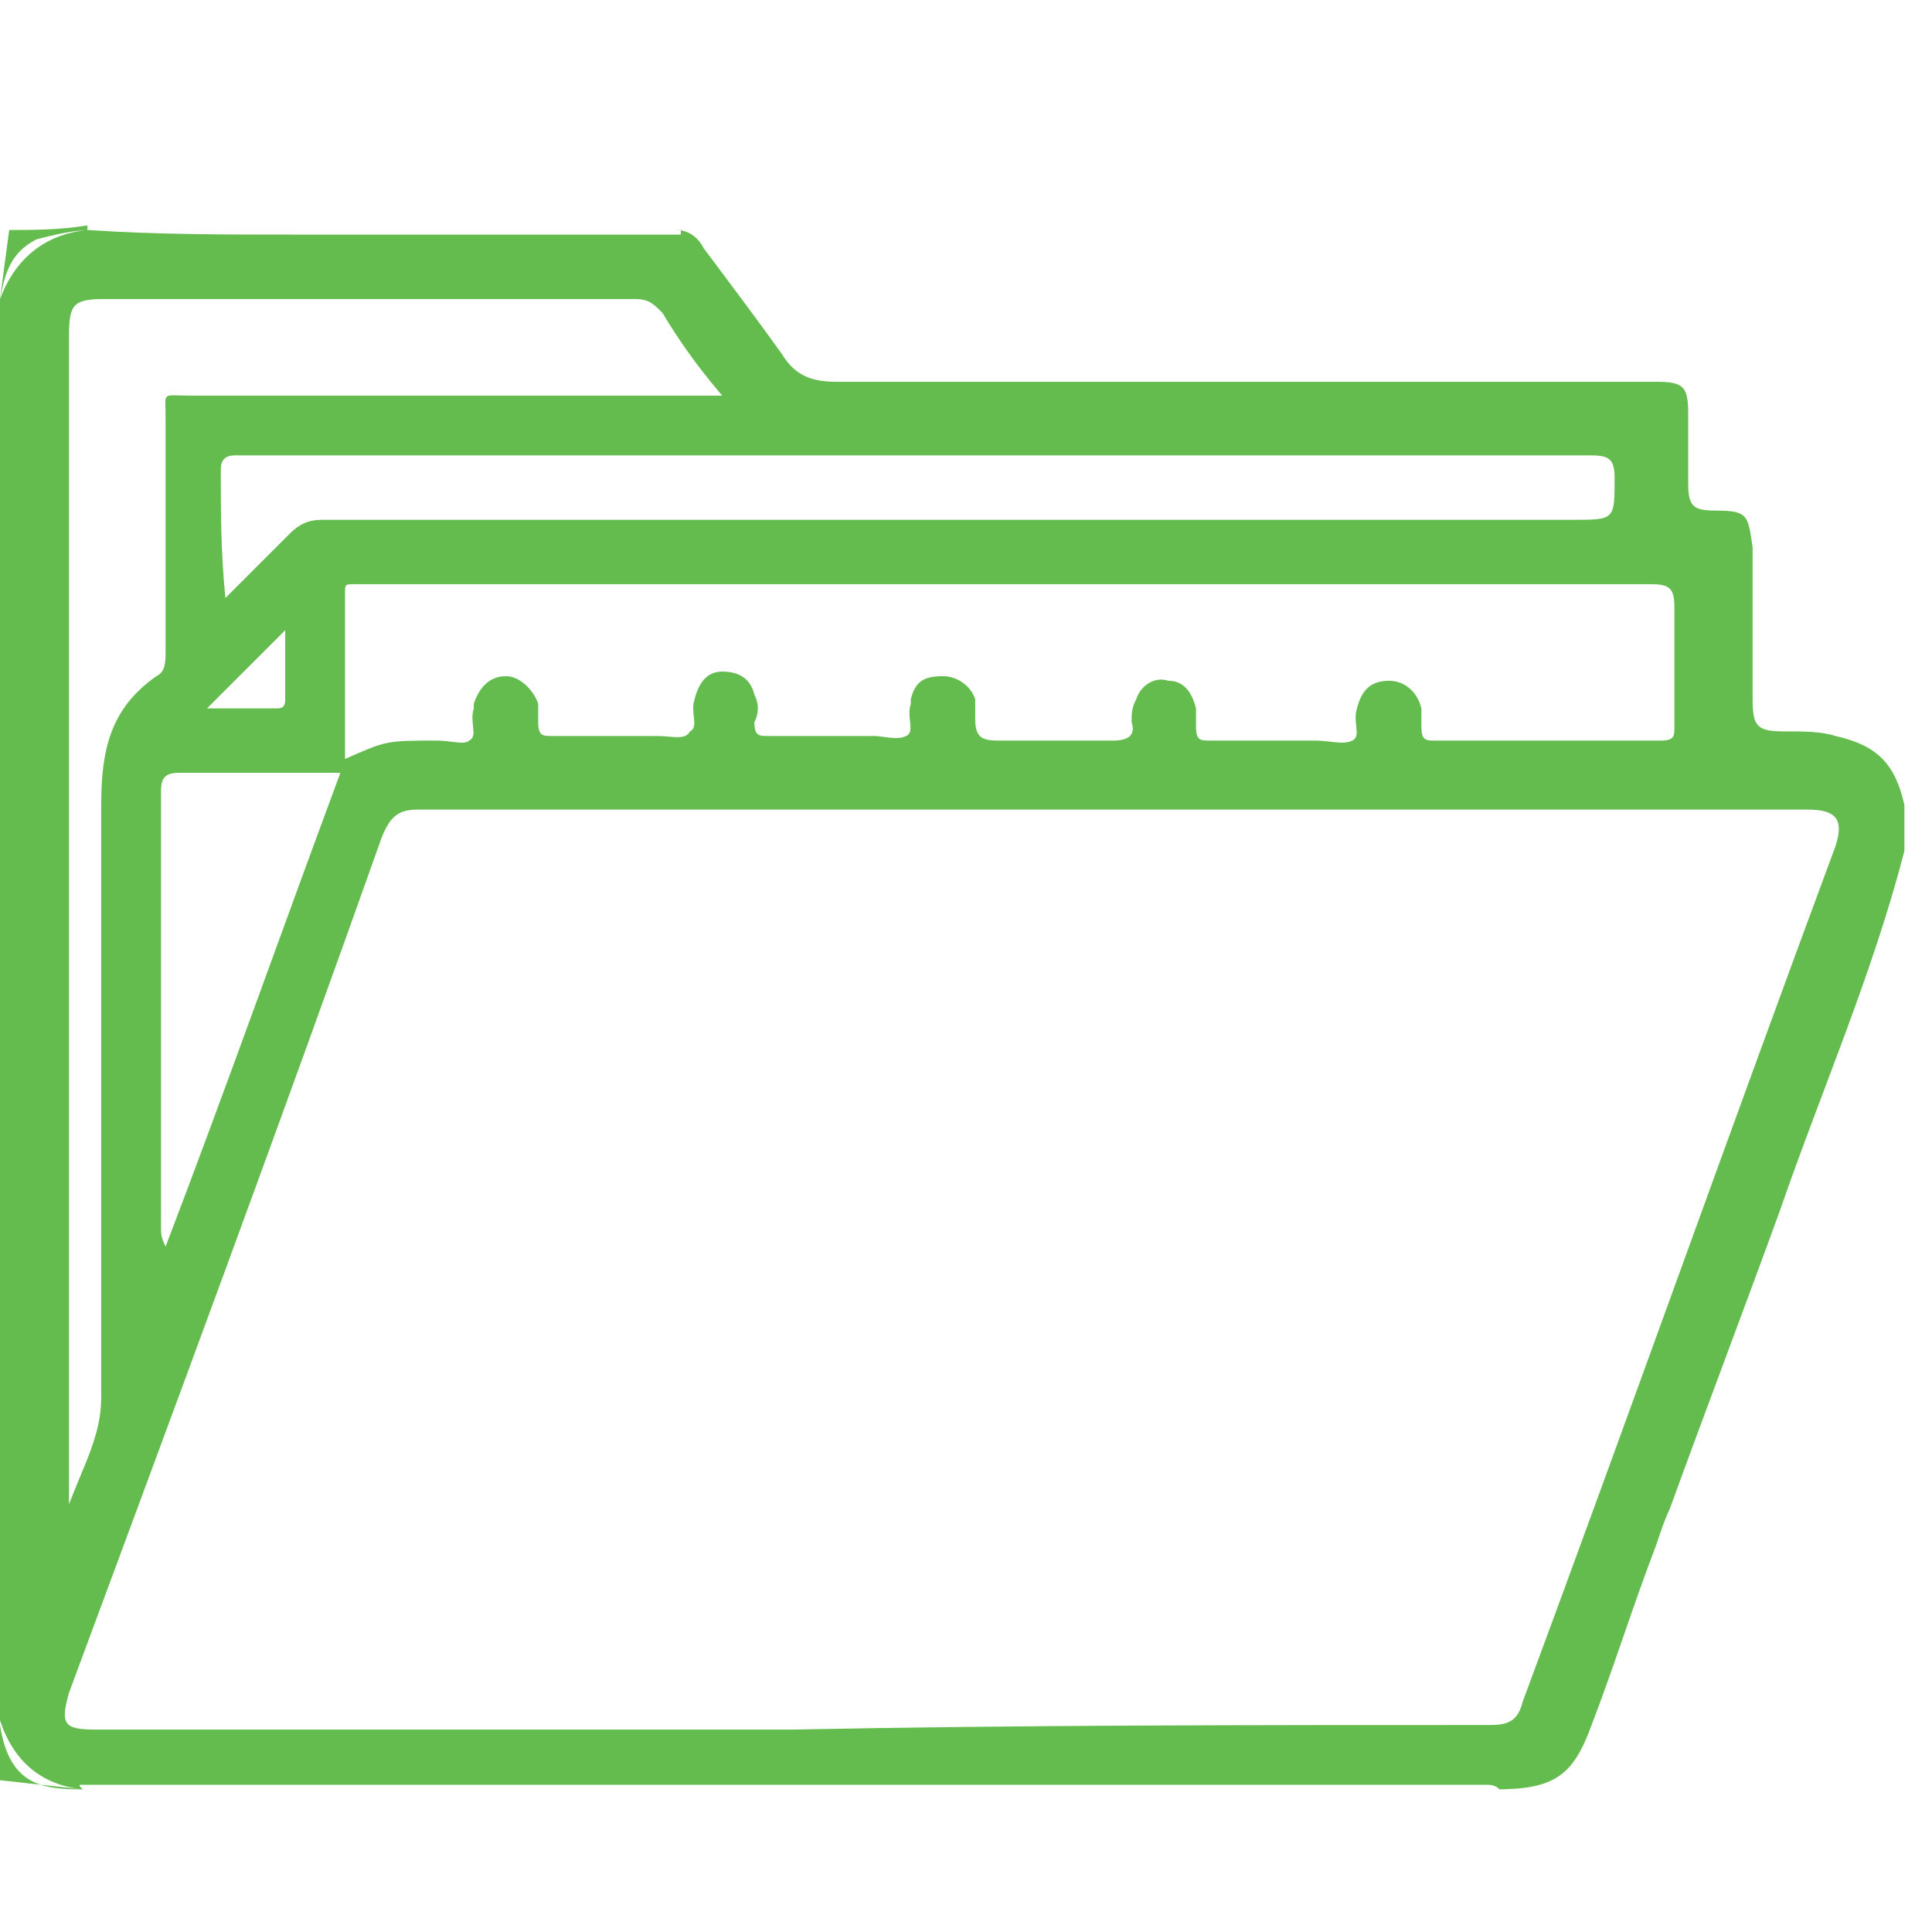 <?xml version="1.0" encoding="utf-8"?>
<!-- Generator: Adobe Illustrator 19.2.1, SVG Export Plug-In . SVG Version: 6.00 Build 0)  -->
<svg version="1.1" id="Слой_1" xmlns="http://www.w3.org/2000/svg" xmlns:xlink="http://www.w3.org/1999/xlink" x="0px" y="0px"
	 width="42px" height="42px" viewBox="0 0 42 42" style="enable-background:new 0 0 42 42;" xml:space="preserve">
<style type="text/css">
	.st0{fill:#63BC4D;}
</style>
<path class="st0" d="M36,33.6c-0.5,1.3-0.9,2.6-1.4,3.9c-0.4,1.1-0.8,1.4-2.1,1.4c-10.2,0-20.4,0-30.6,0c0,0-0.1,0-0.1,0
	c-0.9,0-1.6-0.1-1.8-1.4C0,27.2,0,16.8,0,6.5C0.1,6,0.2,5.5,0.8,5.2C1.2,5.1,1.6,5,2,5c4.2,0,8.5,0,12.7,0c0.3,0,0.5,0.2,0.6,0.4
	C15.9,6.2,16.5,7,17,7.7c0.3,0.5,0.7,0.6,1.2,0.6c5.7,0,11.4,0,17.1,0c0.2,0,0.5,0,0.7,0c0.6,0,0.7,0.1,0.7,0.7c0,0.5,0,1,0,1.5
	c0,0.5,0.1,0.6,0.6,0.6c0.7,0,0.7,0.1,0.8,0.8c0,1.1,0,2.2,0,3.3c0,0.6,0.1,0.7,0.7,0.7c0.4,0,0.8,0,1.1,0.1
	c0.9,0.2,1.3,0.6,1.5,1.5c0,0.1,0,0.2,0,0.3c0,0.2,0,0.5,0,0.7c-0.7,2.7-1.8,5.2-2.7,7.8c-0.8,2.2-1.6,4.3-2.4,6.5
	C36.2,33,36.1,33.3,36,33.6 M32.6,38.9C32.6,38.9,32.6,38.9,32.6,38.9c-0.1-0.1-0.2-0.1-0.3-0.1c-10.1,0-20.1,0-30.2,0
	c-0.1,0-0.2,0-0.3,0c-0.1,0-0.1,0,0,0.1 M1.9,5C1.8,5,1.8,5,1.9,5c1.5,0.1,3,0.1,4.5,0.1c2.8,0,5.6,0,8.4,0c0,0,0,0,0-0.1
	C10.5,5,6.2,5,1.9,5z M0,6.5c0.3-0.8,0.9-1.4,1.9-1.5c0,0,0,0,0-0.1C1.3,5,0.7,5,0.2,5 M1.8,38.9C1.8,38.9,1.8,38.9,1.8,38.9
	c-0.9-0.1-1.5-0.6-1.8-1.5c0,0.4,0,0.8,0,1.3 M32.4,37.5c0.4,0,0.6-0.1,0.7-0.5c2.3-6.2,4.5-12.4,6.8-18.6c0.2-0.6,0-0.8-0.6-0.8
	c-10.1,0-20.1,0-30.2,0c-0.4,0-0.6,0.1-0.8,0.6c-2.2,6.2-4.5,12.4-6.8,18.6c-0.2,0.7-0.1,0.8,0.6,0.8c5,0,10.1,0,15.1,0
	C22.2,37.5,27.3,37.5,32.4,37.5z M9.5,16.1c0.3,0,0.6,0.1,0.7,0c0.2-0.1,0-0.4,0.1-0.7c0,0,0-0.1,0-0.1c0.1-0.3,0.3-0.6,0.7-0.6
	c0.3,0,0.6,0.3,0.7,0.6c0,0.1,0,0.3,0,0.4c0,0.3,0.1,0.3,0.3,0.3c0.8,0,1.5,0,2.3,0c0.3,0,0.6,0.1,0.7-0.1c0.2-0.1,0-0.4,0.1-0.7
	c0,0,0,0,0,0c0.1-0.4,0.3-0.6,0.6-0.6c0.3,0,0.6,0.1,0.7,0.5c0.1,0.2,0.1,0.4,0,0.6c0,0.3,0.1,0.3,0.3,0.3c0.8,0,1.6,0,2.3,0
	c0.2,0,0.5,0.1,0.7,0c0.2-0.1,0-0.4,0.1-0.7c0,0,0-0.1,0-0.1c0.1-0.4,0.3-0.5,0.7-0.5c0.3,0,0.6,0.2,0.7,0.5c0,0.1,0,0.2,0,0.4
	c0,0.4,0.1,0.5,0.5,0.5c0.8,0,1.7,0,2.5,0c0.3,0,0.5-0.1,0.4-0.4c0-0.2,0-0.3,0.1-0.5c0.1-0.3,0.4-0.5,0.7-0.4
	c0.3,0,0.5,0.2,0.6,0.6c0,0.1,0,0.3,0,0.4c0,0.3,0.1,0.3,0.3,0.3c0.8,0,1.5,0,2.3,0c0.3,0,0.6,0.1,0.8,0c0.2-0.1,0-0.4,0.1-0.7
	c0.1-0.4,0.3-0.6,0.7-0.6c0.3,0,0.6,0.2,0.7,0.6c0,0.1,0,0.3,0,0.4c0,0.3,0.1,0.3,0.3,0.3c1.6,0,3.3,0,4.9,0c0.3,0,0.3-0.1,0.3-0.3
	c0-0.9,0-1.7,0-2.6c0-0.4-0.1-0.5-0.5-0.5c-9.3,0-18.6,0-28,0c-0.1,0-0.2,0-0.2,0c-0.2,0-0.2,0-0.2,0.2c0,1.2,0,2.4,0,3.6
	C8.4,16.1,8.4,16.1,9.5,16.1z M14.4,6.8c-0.2-0.2-0.3-0.3-0.6-0.3c-3.8,0-7.7,0-11.5,0c-0.7,0-0.8,0.1-0.8,0.8c0,8.3,0,16.7,0,25
	c0,0.1,0,0.3,0,0.4c0.3-0.8,0.7-1.5,0.7-2.3c0-4.3,0-8.6,0-12.9c0-1.2,0.2-2.1,1.2-2.8c0.2-0.1,0.2-0.3,0.2-0.6c0-1.7,0-3.4,0-5
	c0-0.6-0.1-0.5,0.5-0.5c3.7,0,7.4,0,11.1,0c0.1,0,0.3,0,0.5,0C15.1,7.9,14.7,7.3,14.4,6.8z M4.9,13c0.5-0.5,0.9-0.9,1.4-1.4
	c0.2-0.2,0.4-0.3,0.7-0.3c9.1,0,18.1,0,27.2,0c0.9,0,0.9,0,0.9-0.9c0-0.4-0.1-0.5-0.5-0.5c-9.8,0-19.6,0-29.3,0c-0.1,0-0.2,0-0.2,0
	c-0.2,0-0.3,0.1-0.3,0.3C4.8,11.1,4.8,12,4.9,13C4.9,13,4.9,13,4.9,13z M3.9,16.8c-0.3,0-0.4,0.1-0.4,0.4c0,3.2,0,6.4,0,9.5
	c0,0.1,0,0.2,0.1,0.4c1.3-3.4,2.5-6.8,3.8-10.3C6.2,16.8,5,16.8,3.9,16.8z M6,15.4c0.1,0,0.2,0,0.2-0.2c0-0.5,0-1,0-1.5
	c-0.6,0.6-1.1,1.1-1.7,1.7C5,15.4,5.5,15.4,6,15.4z"/>
</svg>
